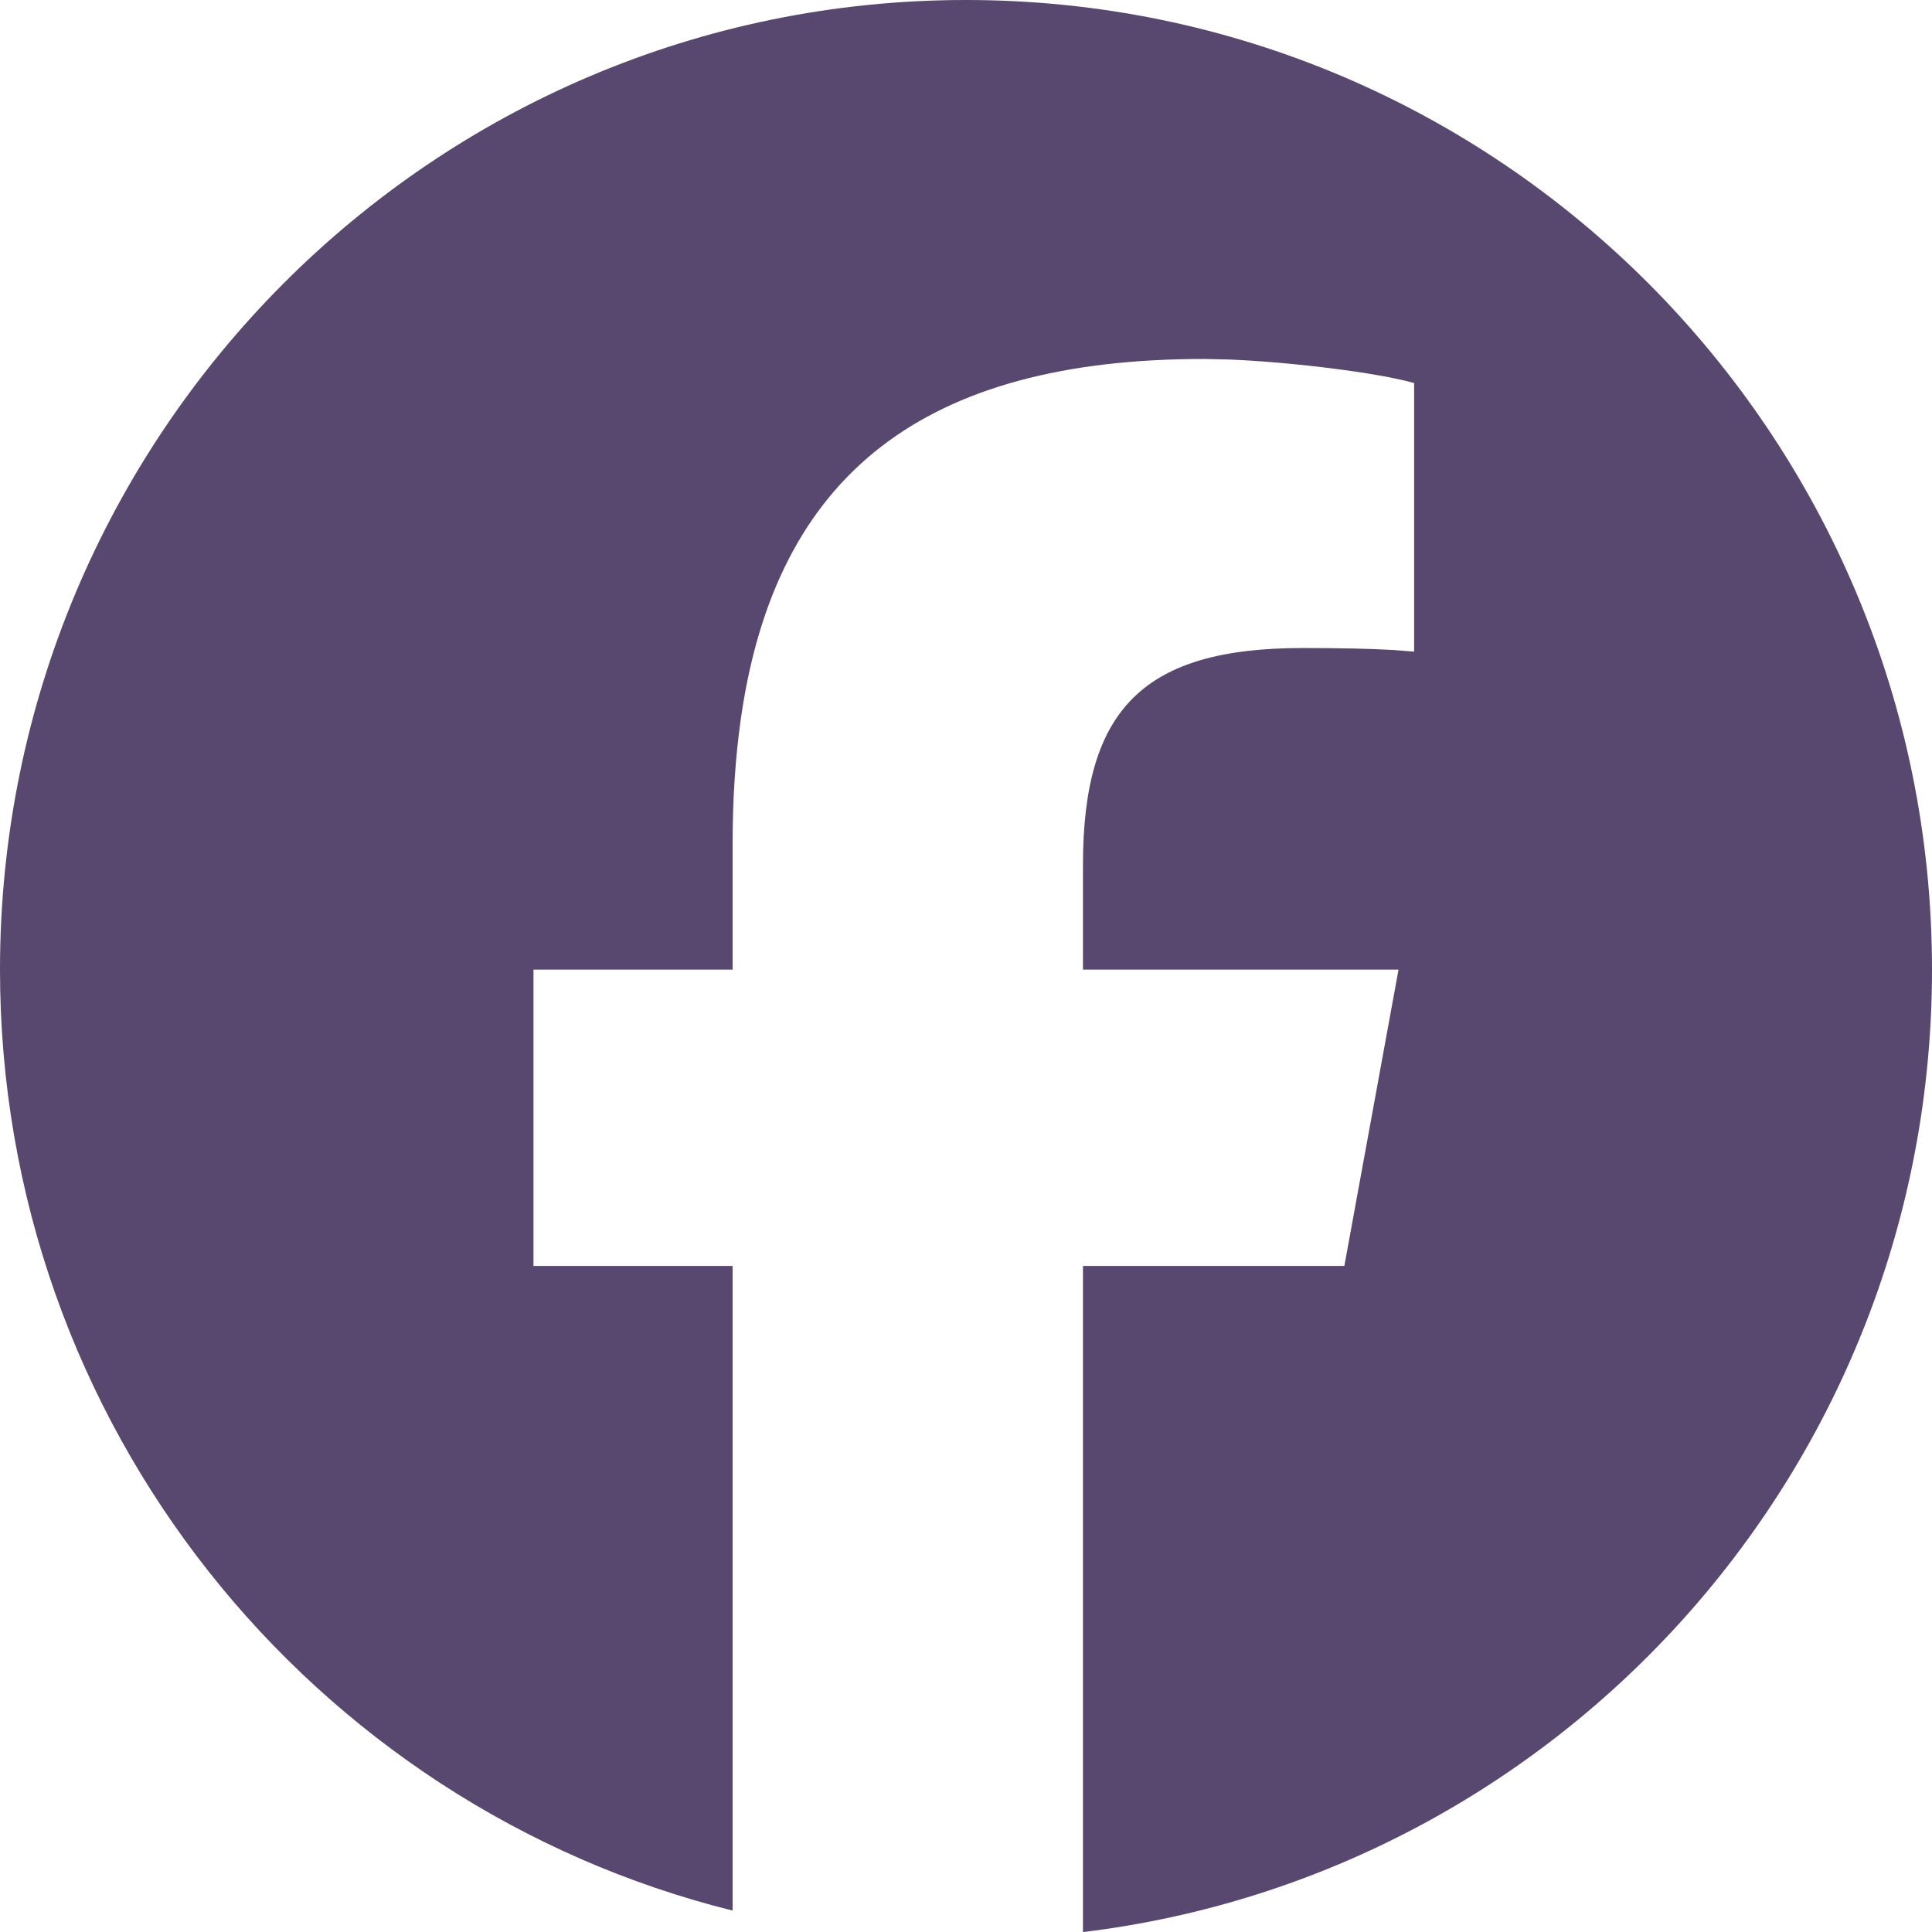 <svg width="24" height="24" viewBox="0 0 24 24" fill="none" xmlns="http://www.w3.org/2000/svg">
<path d="M12 0C18.627 0 24 5.393 24 12.045C24 18.203 19.395 23.281 13.453 24.001V15.726H16.7L17.373 12.045H13.453V10.743C13.453 8.798 14.214 8.05 16.182 8.05C16.64 8.05 17.031 8.058 17.317 8.075L17.567 8.095V4.758C17.098 4.627 16.035 4.497 15.268 4.466L14.959 4.459C11.484 4.459 9.634 5.886 9.202 8.936C9.136 9.405 9.101 9.912 9.101 10.459V12.045H6.627V15.726H9.101V23.734C3.874 22.433 0 17.693 0 12.045C0 5.393 5.373 0 12 0Z" fill="#58476E"/>
</svg>
